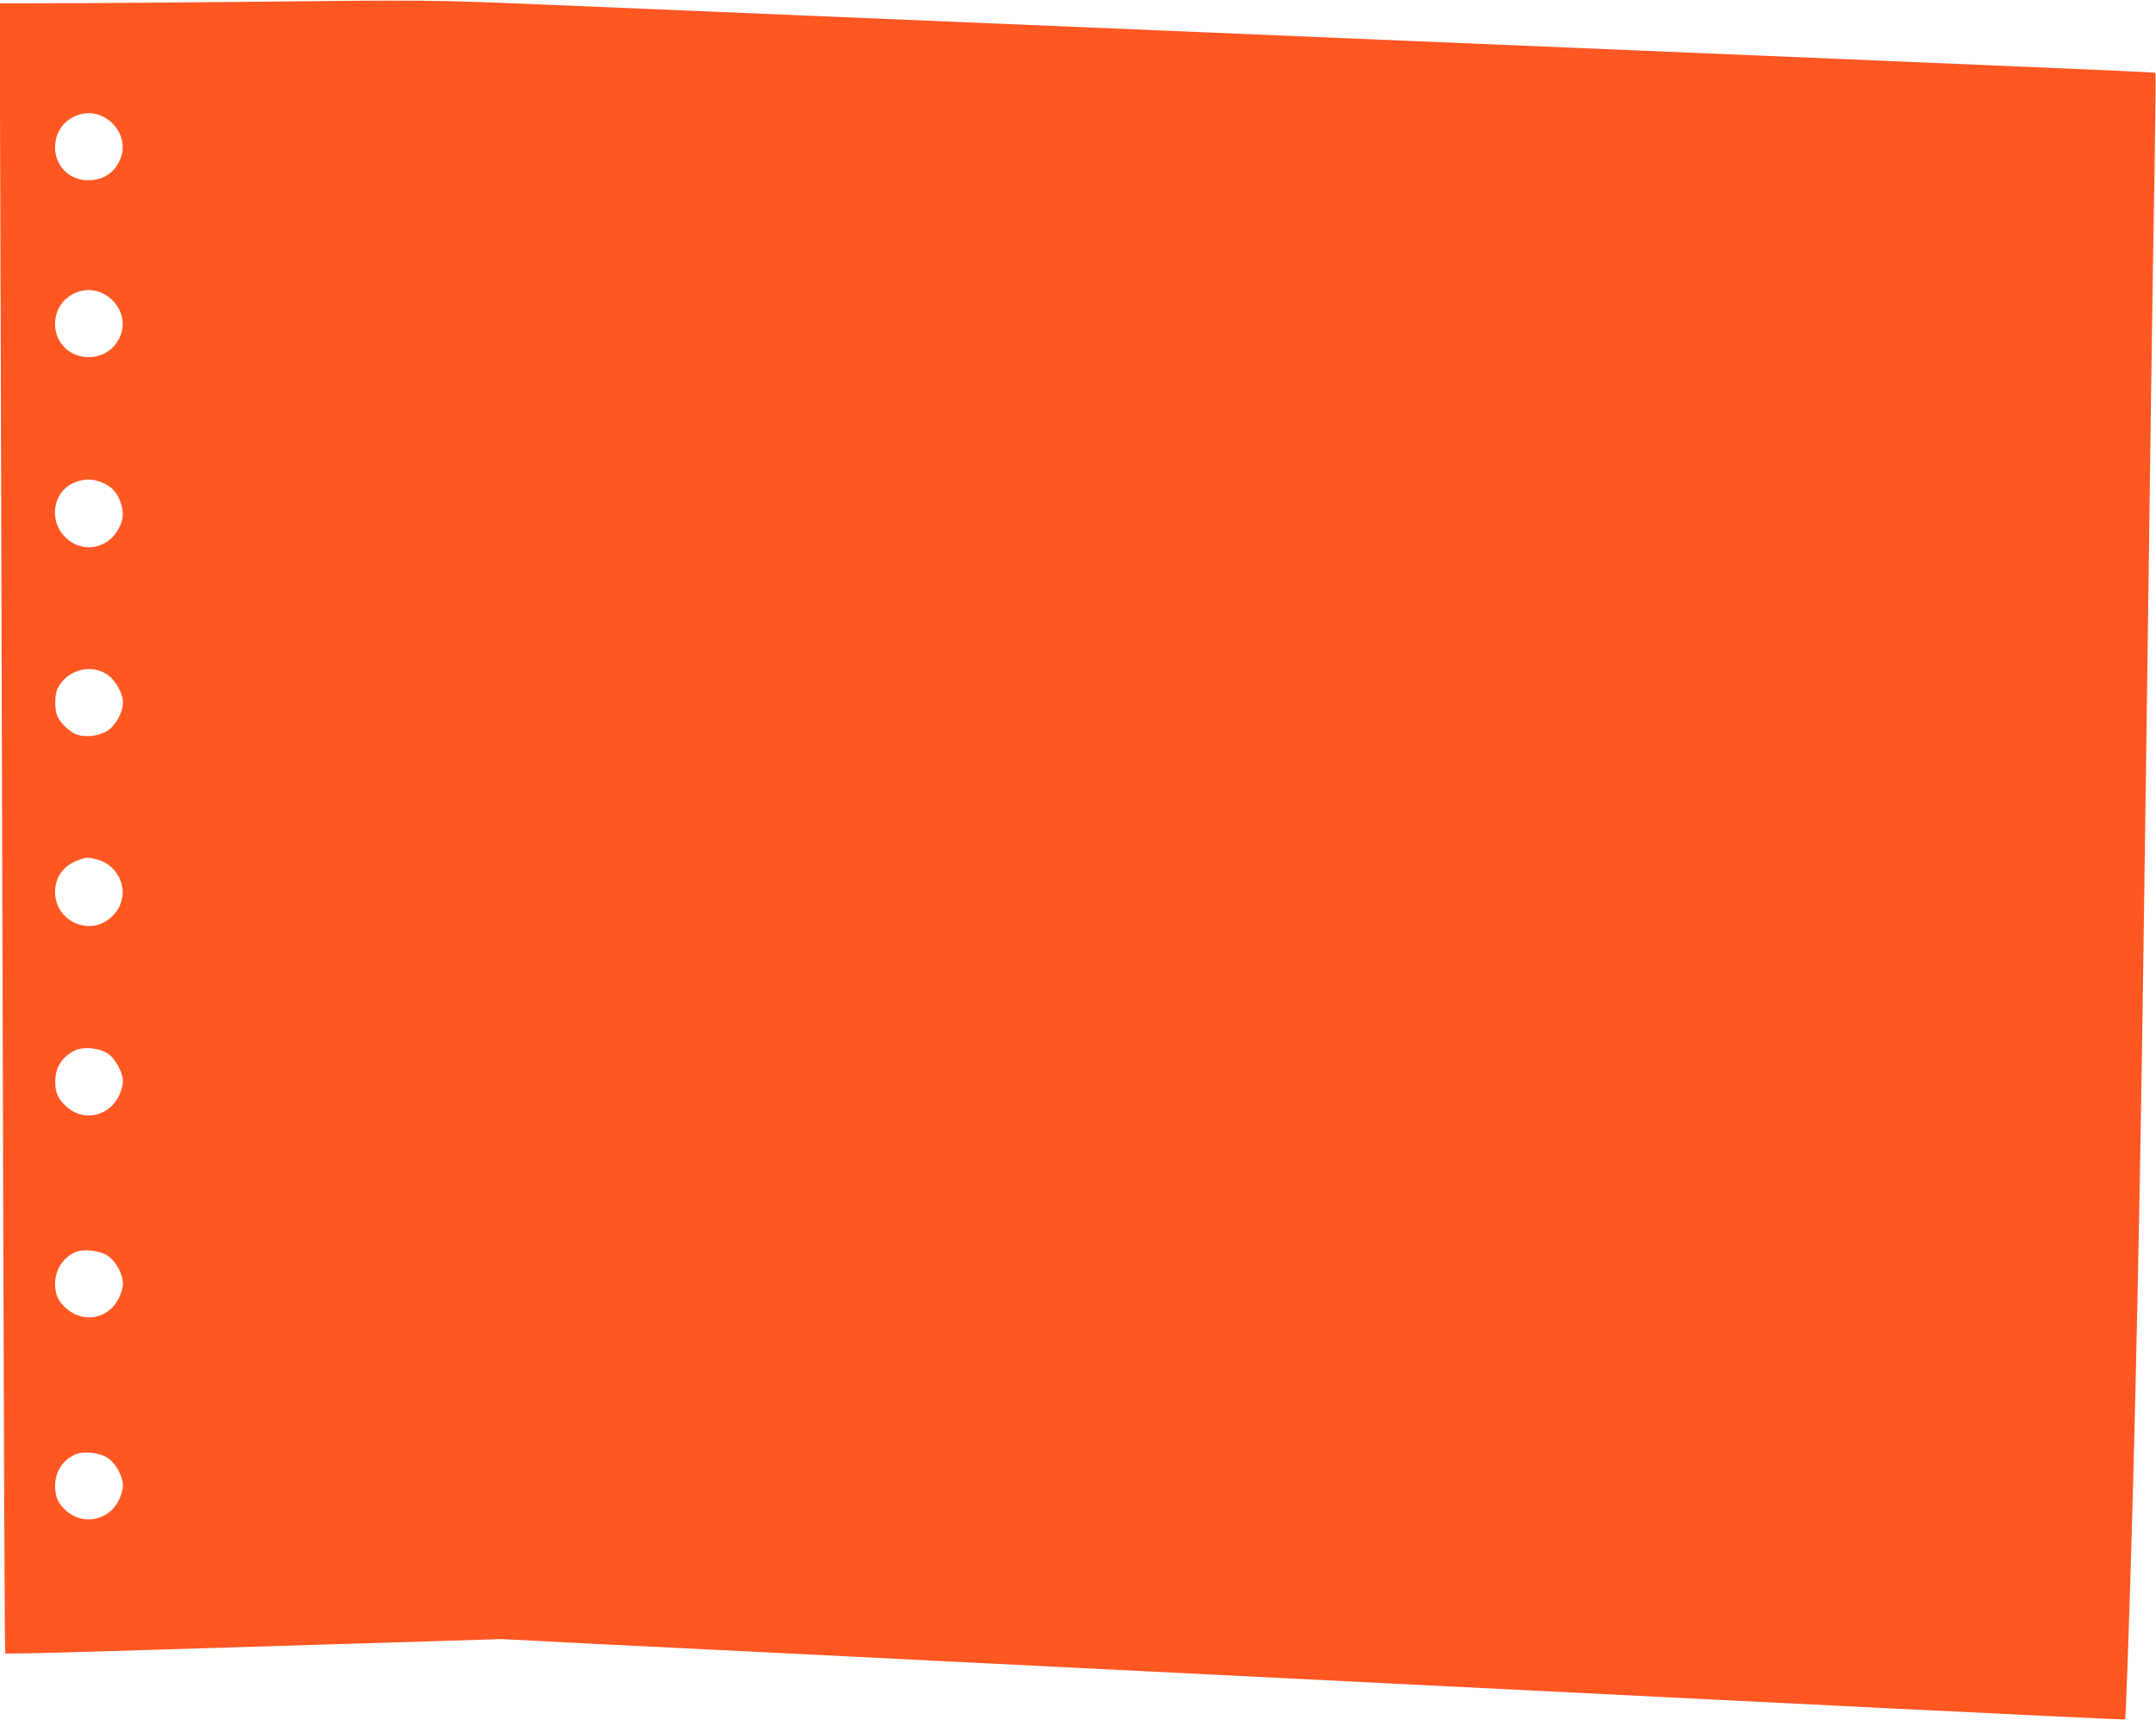 <?xml version="1.0" standalone="no"?>
<!DOCTYPE svg PUBLIC "-//W3C//DTD SVG 20010904//EN"
 "http://www.w3.org/TR/2001/REC-SVG-20010904/DTD/svg10.dtd">
<svg version="1.0" xmlns="http://www.w3.org/2000/svg"
 width="1280pt" height="1021pt" viewBox="0 0 1280 1021"
 preserveAspectRatio="xMidYMid meet">
<g transform="translate(0,1021) scale(0.1,-0.1)"
fill="#ff5722" stroke="none">
<path d="M1455 10199 c-330 -3 -793 -7 -1028 -8 l-429 -1 7 -2237 c4 -1231 10
-3434 14 -4895 4 -1461 9 -2659 12 -2662 3 -3 288 3 634 14 347 11 1009 31
1471 45 l841 26 604 -31 c332 -16 1239 -61 2014 -100 2627 -131 4216 -210
5619 -280 770 -38 1401 -68 1403 -66 4 4 28 699 42 1216 33 1187 55 2392 81
4380 27 2027 41 3034 51 3579 5 326 8 595 6 598 -5 4 -205 13 -1632 73 -1286
54 -2478 104 -3342 140 -894 38 -1895 80 -2978 125 -462 19 -1159 49 -1549 65
-734 31 -760 31 -1841 19z m-857 -675 c100 -42 153 -148 121 -245 -30 -89
-101 -139 -195 -139 -131 0 -220 113 -192 243 25 118 156 187 266 141z m0
-1050 c100 -42 153 -148 121 -245 -29 -86 -102 -138 -193 -139 -131 0 -222
114 -194 243 25 118 156 187 266 141z m22 -1134 c48 -24 76 -57 95 -109 20
-57 19 -97 -4 -146 -63 -136 -226 -165 -327 -60 -92 95 -71 254 41 313 64 33
130 34 195 2z m17 -1134 c49 -33 93 -111 93 -165 0 -57 -42 -136 -90 -167 -48
-32 -128 -43 -182 -25 -40 13 -92 61 -115 105 -20 39 -20 133 0 172 56 108
195 146 294 80z m-50 -1101 c91 -27 154 -125 139 -218 -9 -53 -28 -88 -70
-125 -128 -112 -329 -18 -329 154 0 88 51 158 139 189 50 18 60 18 121 0z m51
-1147 c47 -31 92 -114 92 -168 0 -20 -11 -59 -25 -87 -59 -119 -206 -151 -304
-67 -55 48 -73 85 -73 154 0 83 39 146 115 184 49 25 144 17 195 -16z m2
-1202 c48 -31 90 -109 90 -167 0 -19 -11 -58 -25 -86 -61 -121 -209 -150 -311
-60 -48 42 -66 81 -67 146 0 82 45 154 118 188 49 22 145 12 195 -21z m0
-1200 c48 -32 90 -109 90 -167 0 -21 -12 -60 -28 -90 -62 -119 -218 -144 -315
-51 -43 40 -59 79 -60 141 0 84 43 153 118 187 49 23 145 13 195 -20z"/>
</g>
</svg>
